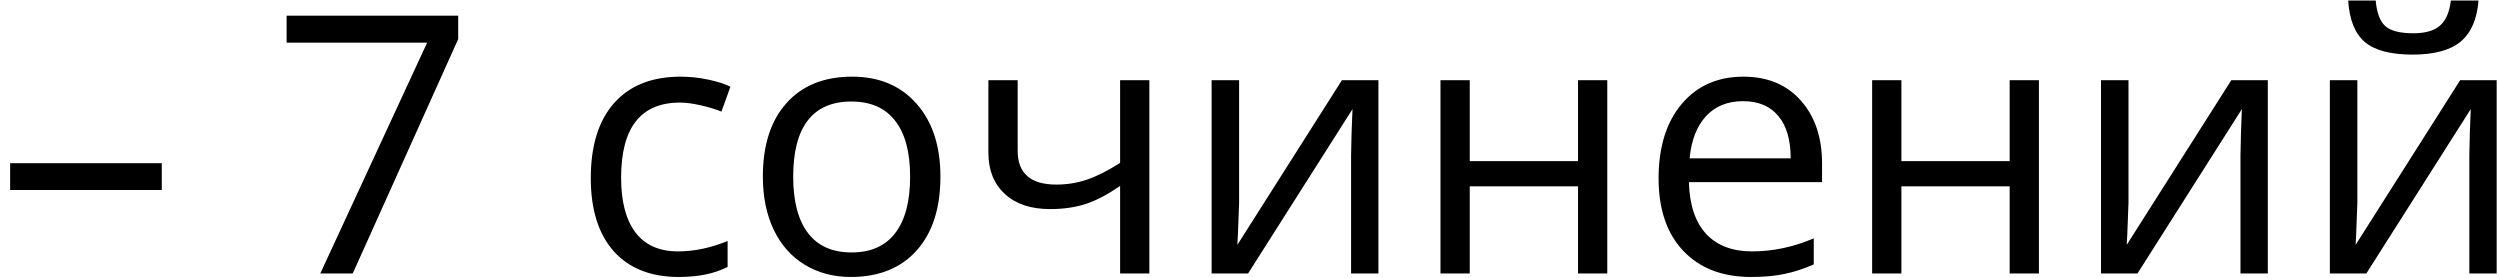 <?xml version="1.0" encoding="UTF-8"?> <svg xmlns="http://www.w3.org/2000/svg" width="90" height="10" viewBox="0 0 90 10" fill="none"><path d="M0.365 6.841V5.876H5.824V6.841H0.365ZM11.531 9.844L15.377 1.535H10.318V0.563H16.495V1.408L12.699 9.844H11.531ZM24.436 9.971C23.428 9.971 22.648 9.662 22.093 9.044C21.543 8.422 21.268 7.544 21.268 6.41C21.268 5.246 21.547 4.347 22.106 3.712C22.669 3.077 23.469 2.76 24.505 2.76C24.84 2.76 25.174 2.796 25.508 2.868C25.843 2.94 26.105 3.024 26.295 3.122L25.972 4.017C25.739 3.924 25.485 3.847 25.21 3.788C24.935 3.725 24.692 3.693 24.48 3.693C23.067 3.693 22.36 4.594 22.36 6.397C22.36 7.252 22.531 7.908 22.874 8.365C23.221 8.822 23.733 9.05 24.41 9.05C24.99 9.05 25.584 8.925 26.194 8.676V9.609C25.728 9.85 25.142 9.971 24.436 9.971ZM33.855 6.359C33.855 7.493 33.57 8.38 32.998 9.019C32.427 9.653 31.638 9.971 30.631 9.971C30.009 9.971 29.456 9.825 28.974 9.533C28.492 9.241 28.119 8.822 27.857 8.276C27.595 7.73 27.463 7.091 27.463 6.359C27.463 5.225 27.747 4.342 28.314 3.712C28.881 3.077 29.668 2.76 30.675 2.76C31.649 2.76 32.421 3.083 32.992 3.731C33.568 4.378 33.855 5.254 33.855 6.359ZM28.555 6.359C28.555 7.248 28.733 7.925 29.088 8.39C29.444 8.856 29.966 9.088 30.656 9.088C31.346 9.088 31.869 8.858 32.224 8.396C32.584 7.931 32.764 7.252 32.764 6.359C32.764 5.474 32.584 4.804 32.224 4.347C31.869 3.885 31.342 3.655 30.644 3.655C29.954 3.655 29.433 3.881 29.082 4.334C28.731 4.787 28.555 5.462 28.555 6.359ZM36.636 2.887V5.426C36.636 6.238 37.099 6.645 38.026 6.645C38.411 6.645 38.779 6.585 39.13 6.467C39.482 6.348 39.879 6.147 40.324 5.864V2.887H41.377V9.844H40.324V6.695C39.879 7 39.467 7.216 39.086 7.343C38.709 7.465 38.282 7.527 37.804 7.527C37.11 7.527 36.566 7.345 36.172 6.981C35.779 6.617 35.582 6.124 35.582 5.502V2.887H36.636ZM44.608 2.887V7.298L44.564 8.454L44.545 8.815L48.309 2.887H49.623V9.844H48.639V5.591L48.658 4.753L48.69 3.928L44.932 9.844H43.618V2.887H44.608ZM52.911 2.887V5.8H56.809V2.887H57.862V9.844H56.809V6.708H52.911V9.844H51.857V2.887H52.911ZM63.036 9.971C62.007 9.971 61.195 9.658 60.598 9.031C60.006 8.405 59.709 7.535 59.709 6.422C59.709 5.301 59.984 4.41 60.535 3.75C61.089 3.09 61.832 2.76 62.763 2.76C63.634 2.76 64.324 3.048 64.832 3.623C65.34 4.194 65.594 4.95 65.594 5.889V6.556H60.801C60.822 7.372 61.028 7.992 61.417 8.416C61.81 8.839 62.363 9.05 63.074 9.05C63.823 9.05 64.563 8.894 65.295 8.581V9.52C64.923 9.681 64.57 9.795 64.235 9.863C63.905 9.935 63.505 9.971 63.036 9.971ZM62.75 3.642C62.191 3.642 61.745 3.824 61.411 4.188C61.081 4.552 60.886 5.056 60.827 5.699H64.464C64.464 5.034 64.316 4.527 64.019 4.175C63.723 3.82 63.3 3.642 62.75 3.642ZM68.45 2.887V5.8H72.348V2.887H73.401V9.844H72.348V6.708H68.45V9.844H67.397V2.887H68.45ZM76.626 2.887V7.298L76.582 8.454L76.562 8.815L80.327 2.887H81.641V9.844H80.657V5.591L80.676 4.753L80.707 3.928L76.95 9.844H75.636V2.887H76.626ZM84.865 2.887V7.298L84.821 8.454L84.802 8.815L88.566 2.887H89.88V9.844H88.896V5.591L88.915 4.753L88.947 3.928L85.189 9.844H83.875V2.887H84.865ZM86.852 1.966C86.069 1.966 85.498 1.816 85.138 1.516C84.778 1.211 84.578 0.712 84.535 0.018H85.525C85.564 0.458 85.678 0.764 85.868 0.938C86.063 1.111 86.399 1.198 86.877 1.198C87.313 1.198 87.635 1.105 87.842 0.919C88.054 0.733 88.183 0.432 88.23 0.018H89.226C89.175 0.686 88.962 1.179 88.585 1.497C88.208 1.81 87.631 1.966 86.852 1.966Z" fill="black"></path></svg> 